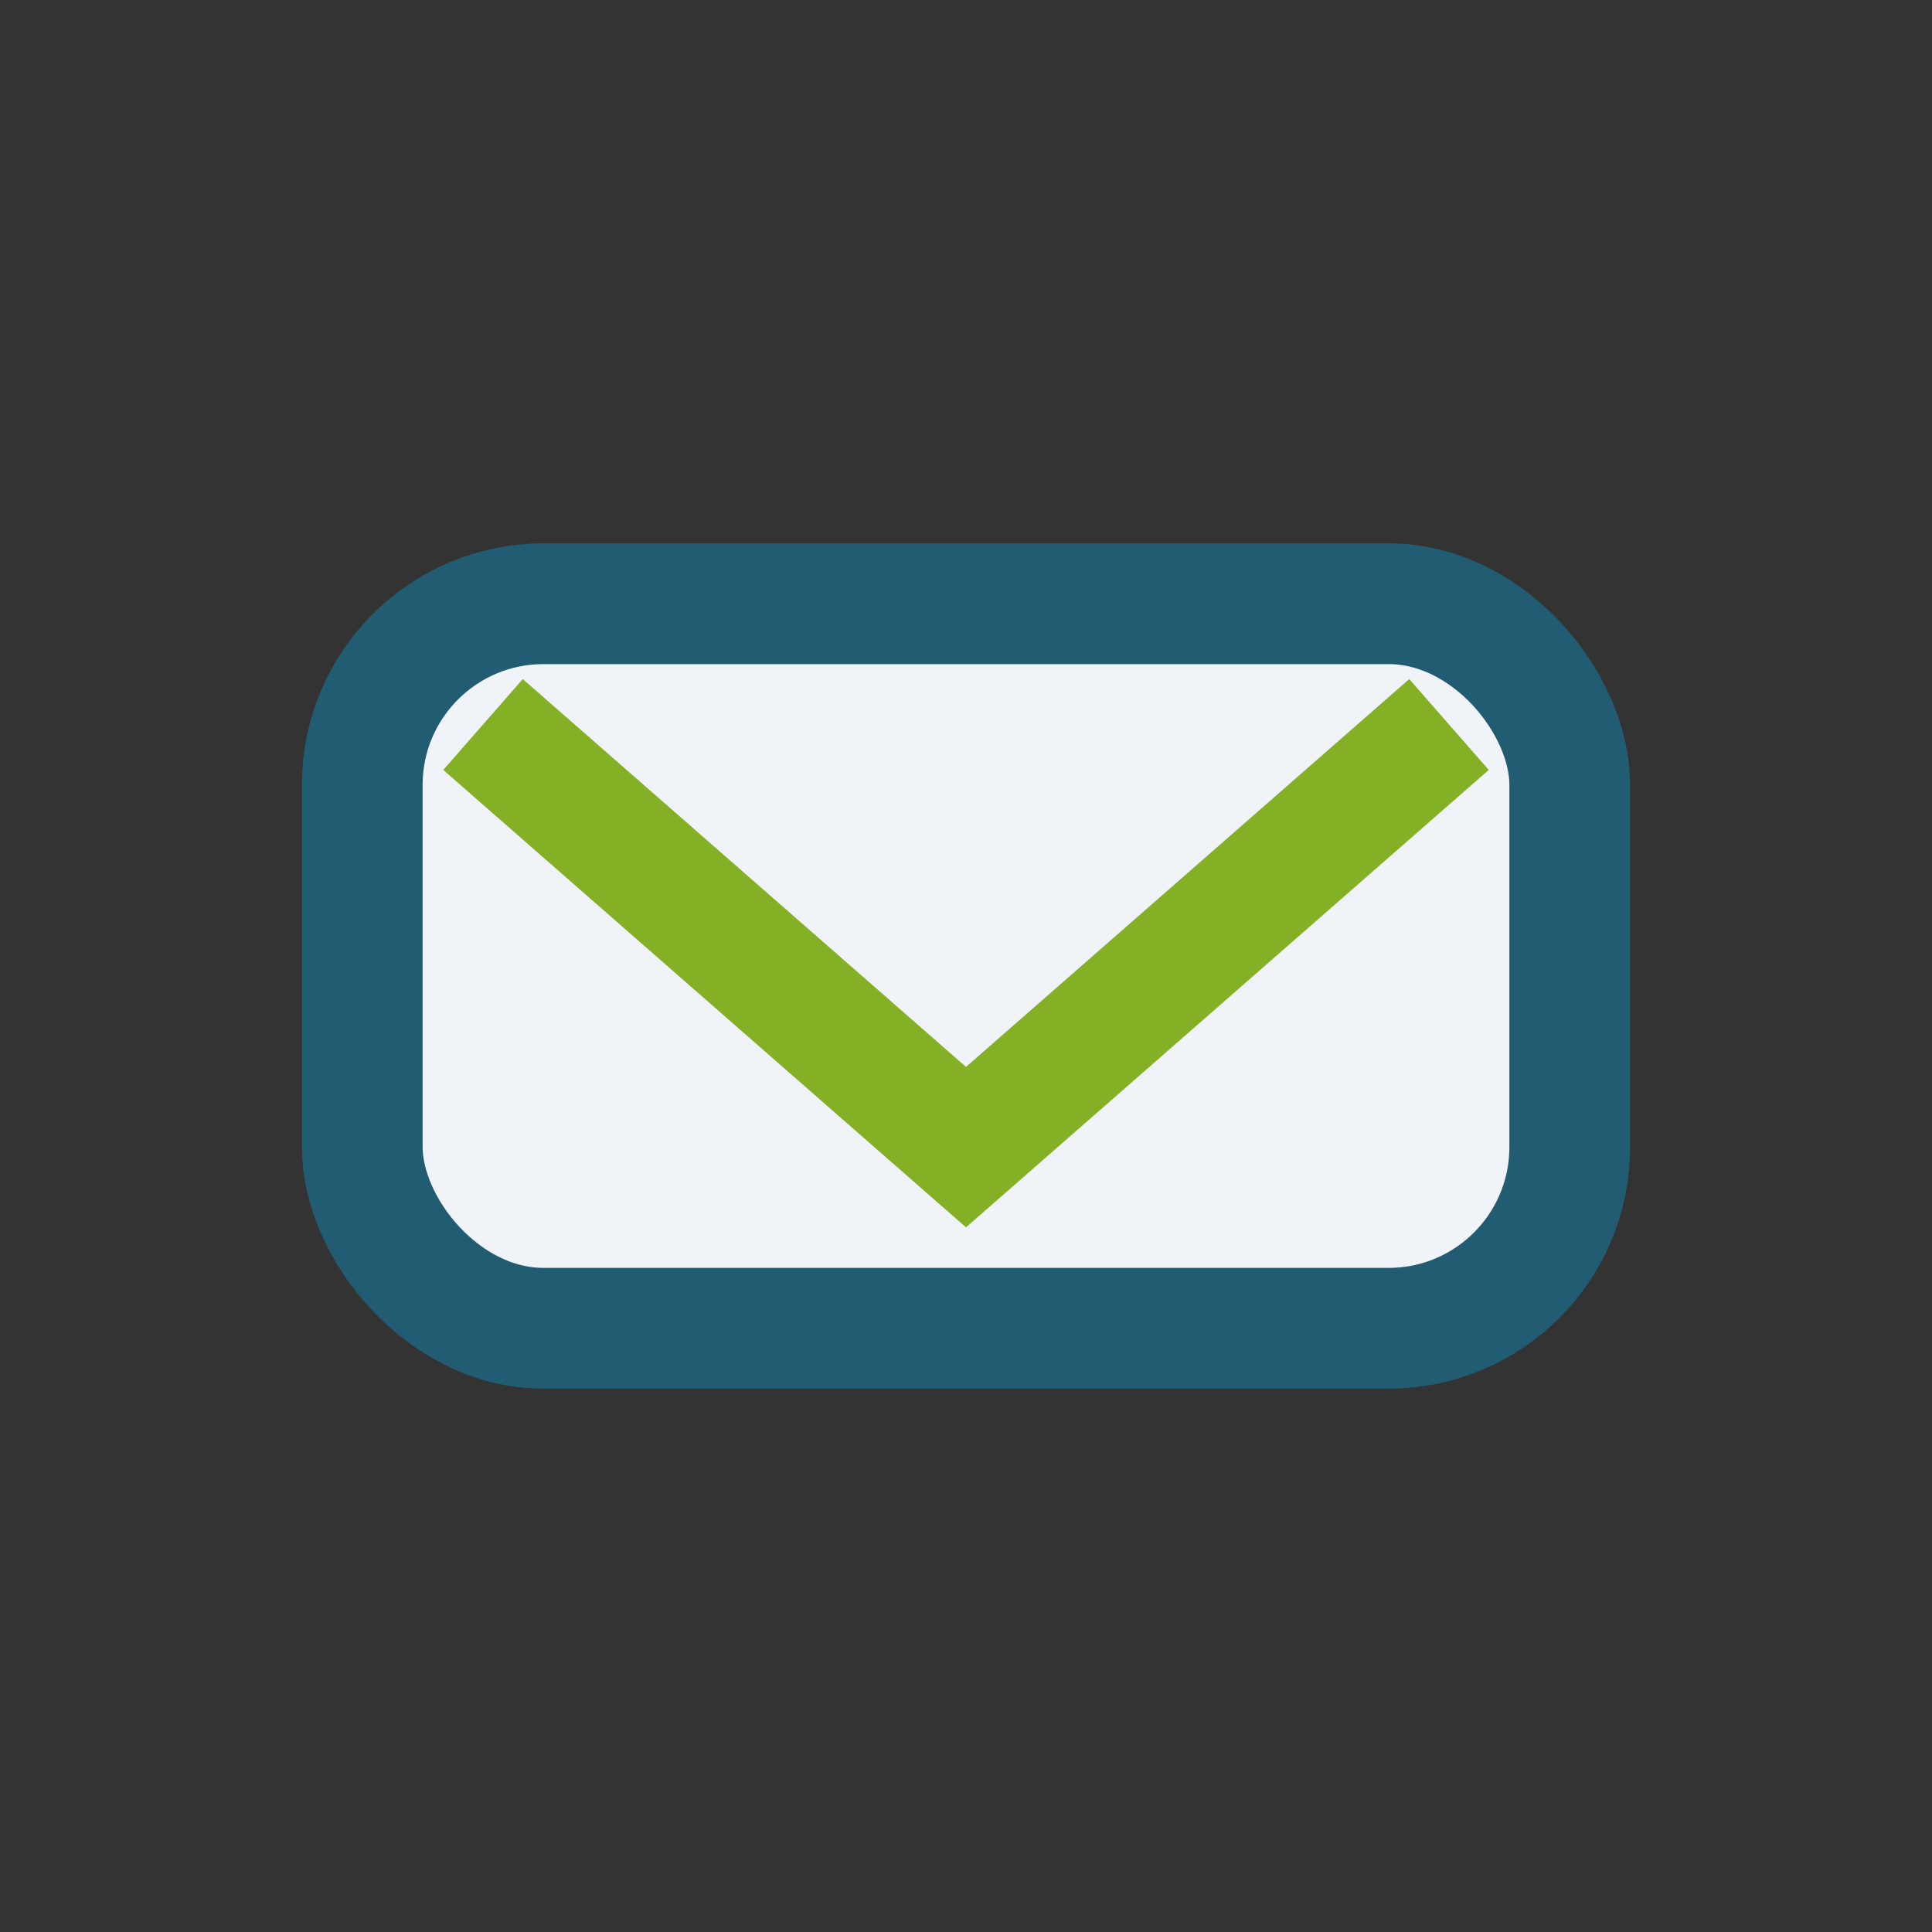 <?xml version="1.0" encoding="UTF-8"?>
<svg xmlns="http://www.w3.org/2000/svg" width="32" height="32" viewBox="0 0 32 32"><rect x="0" y="0" width="32" height="32" fill="#333333" stroke="none"/><rect x="6" y="10" width="20" height="12" rx="3" fill="#F0F3F7" stroke="#225C72" stroke-width="2"/><polyline points="8,12 16,19 24,12" fill="none" stroke="#84B026" stroke-width="2"/></svg>